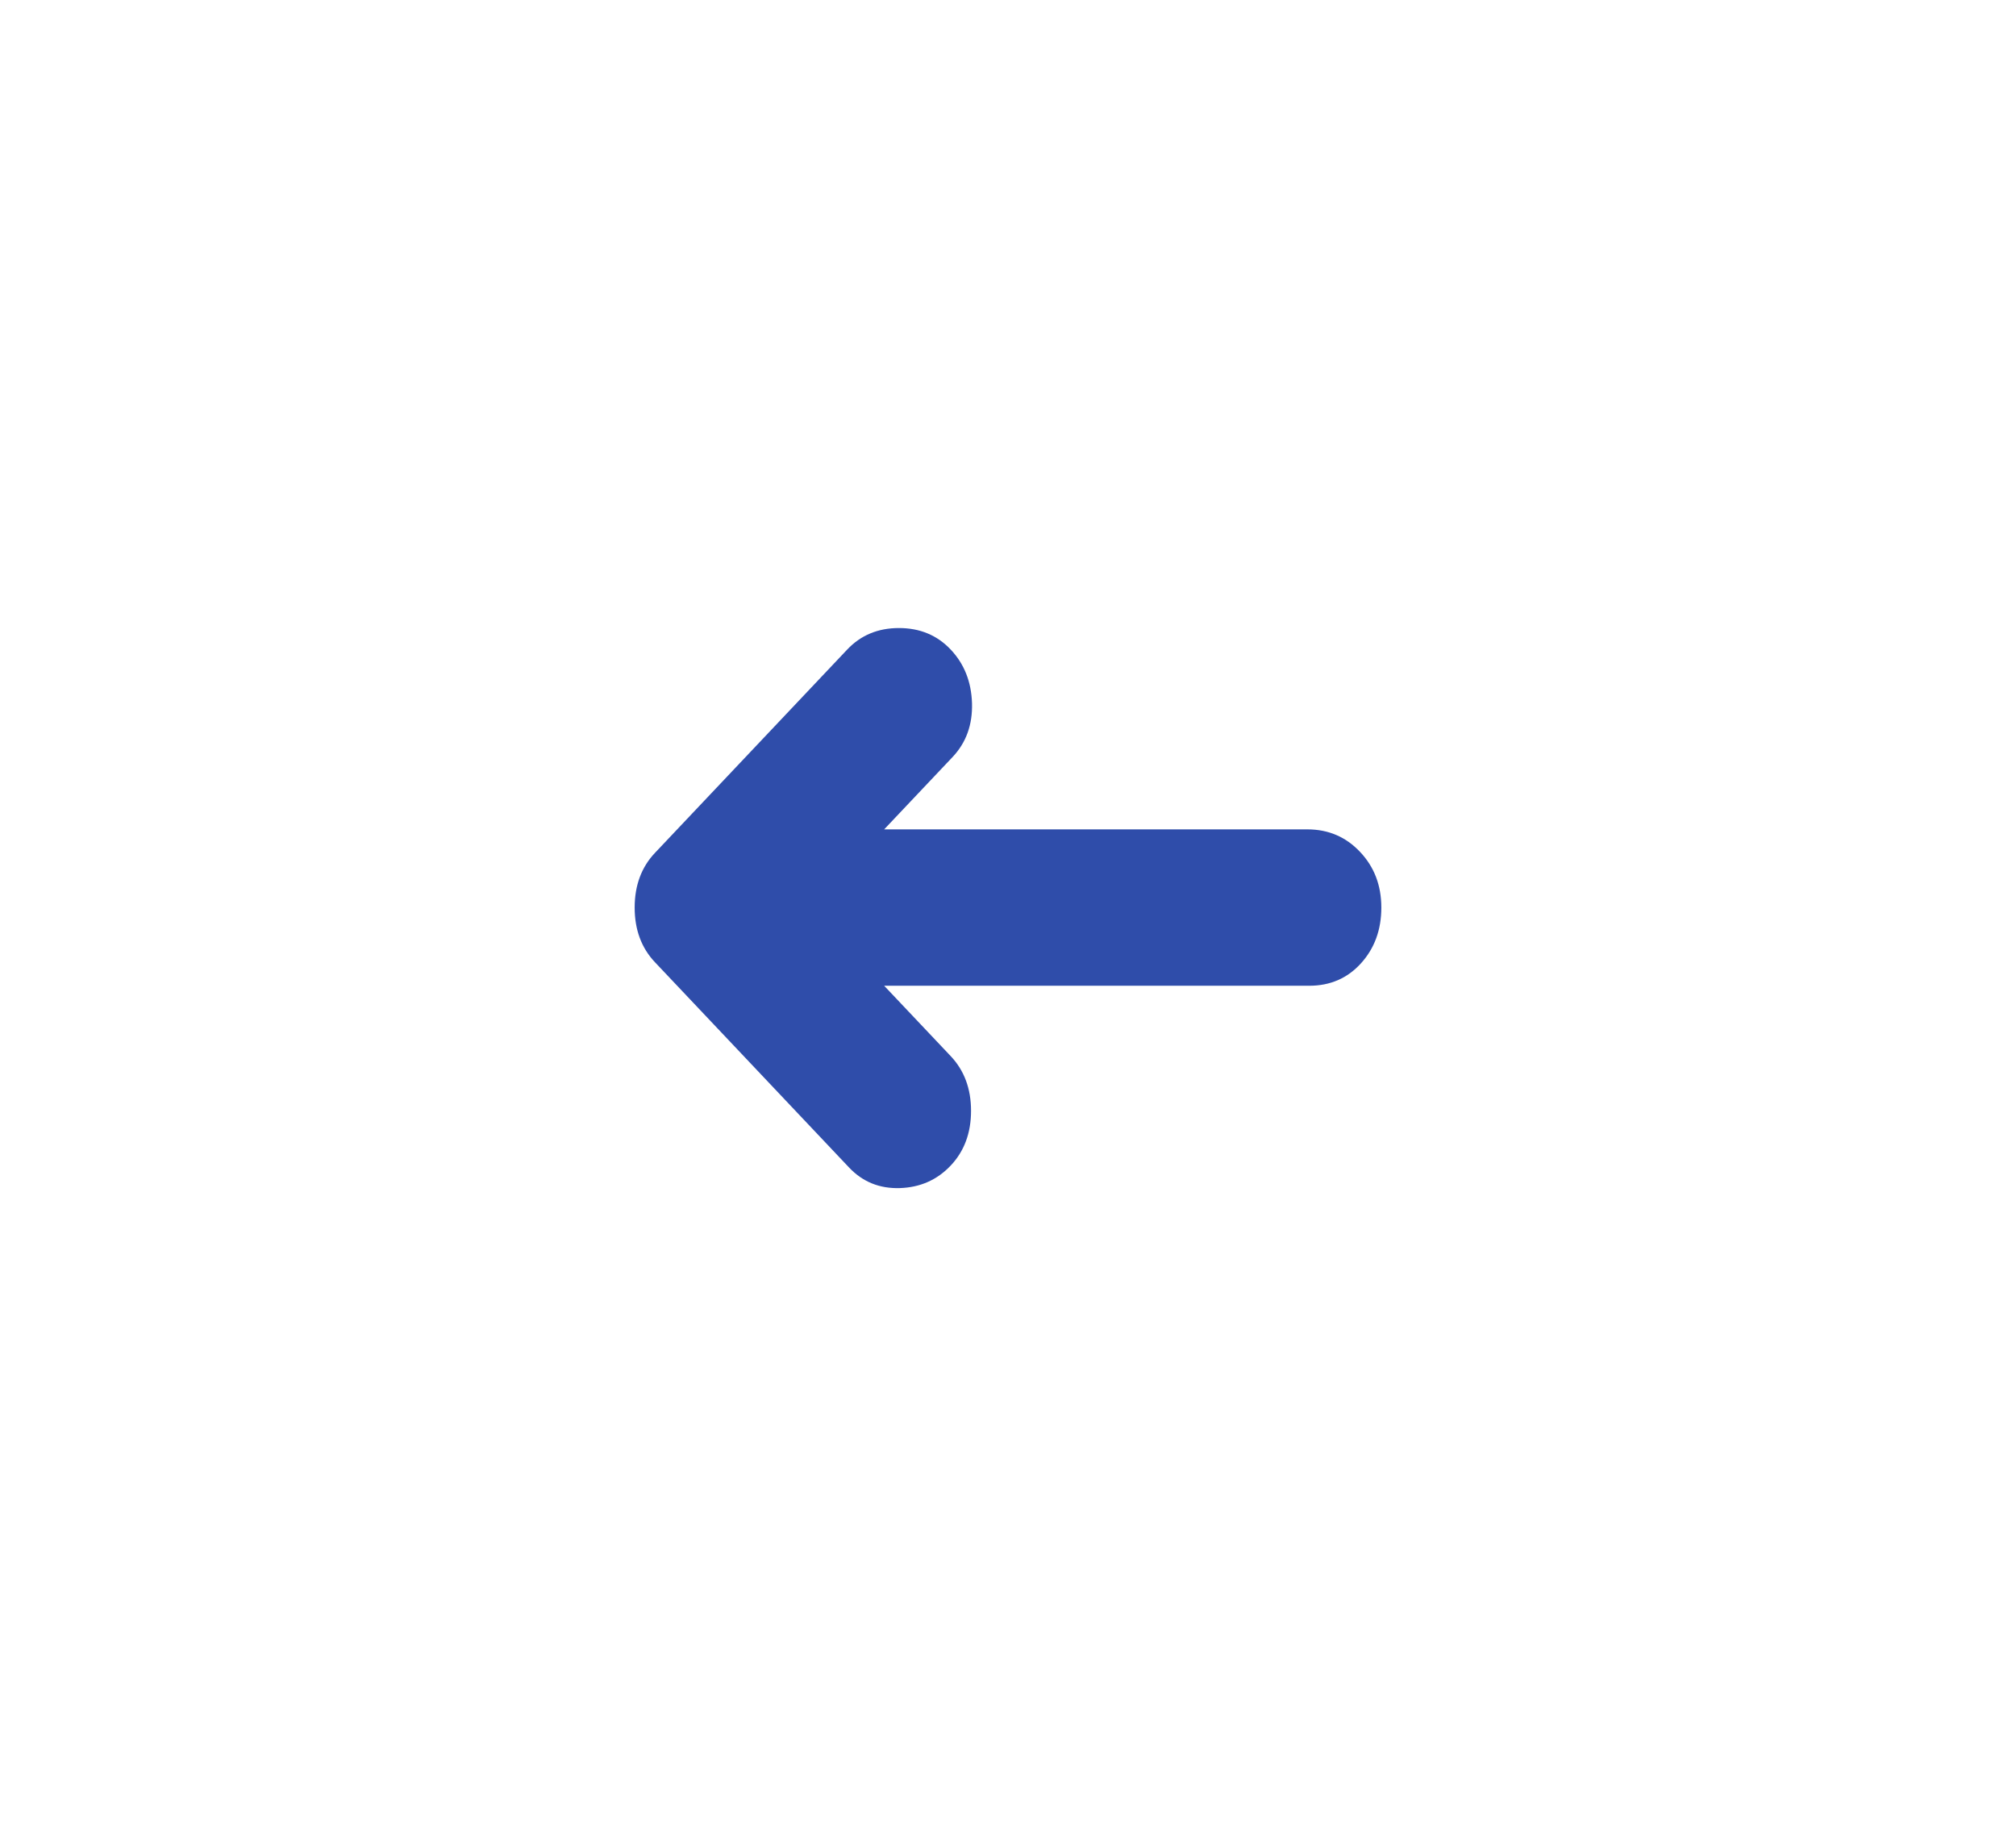 <svg width="54" height="49" viewBox="0 0 54 49" fill="none" xmlns="http://www.w3.org/2000/svg">
<g filter="url(#filter0_d_319_68)">
<path d="M17.545 22.84L22.693 17.396C23.056 17.012 23.518 16.82 24.079 16.82C24.64 16.82 25.102 17.012 25.465 17.396C25.828 17.78 26.018 18.259 26.036 18.834C26.052 19.411 25.878 19.891 25.515 20.275L23.683 22.212L35.02 22.212C35.581 22.212 36.051 22.413 36.43 22.815C36.81 23.216 37 23.713 37 24.306C37 24.899 36.819 25.397 36.455 25.799C36.092 26.2 35.63 26.4 35.069 26.4L23.683 26.4L25.465 28.284C25.828 28.668 26.01 29.157 26.01 29.75C26.01 30.343 25.828 30.832 25.465 31.216C25.102 31.6 24.648 31.801 24.103 31.819C23.559 31.836 23.106 31.652 22.743 31.268L17.545 25.772C17.181 25.388 17 24.899 17 24.306C17 23.713 17.181 23.224 17.545 22.84Z" fill="#2F4DAA"/>
</g>
<defs>
<filter id="filter0_d_319_68" x="0.529" y="0.349" width="52.941" height="47.941" filterUnits="userSpaceOnUse" color-interpolation-filters="sRGB">
<feFlood flood-opacity="0" result="BackgroundImageFix"/>
<feColorMatrix in="SourceAlpha" type="matrix" values="0 0 0 0 0 0 0 0 0 0 0 0 0 0 0 0 0 0 127 0" result="hardAlpha"/>
<feMorphology radius="3.294" operator="dilate" in="SourceAlpha" result="effect1_dropShadow_319_68"/>
<feOffset/>
<feGaussianBlur stdDeviation="6.588"/>
<feComposite in2="hardAlpha" operator="out"/>
<feColorMatrix type="matrix" values="0 0 0 0 0.169 0 0 0 0 0.235 0 0 0 0 0.416 0 0 0 0.12 0"/>
<feBlend mode="normal" in2="BackgroundImageFix" result="effect1_dropShadow_319_68"/>
<feBlend mode="normal" in="SourceGraphic" in2="effect1_dropShadow_319_68" result="shape"/>
</filter>
</defs>
</svg>
